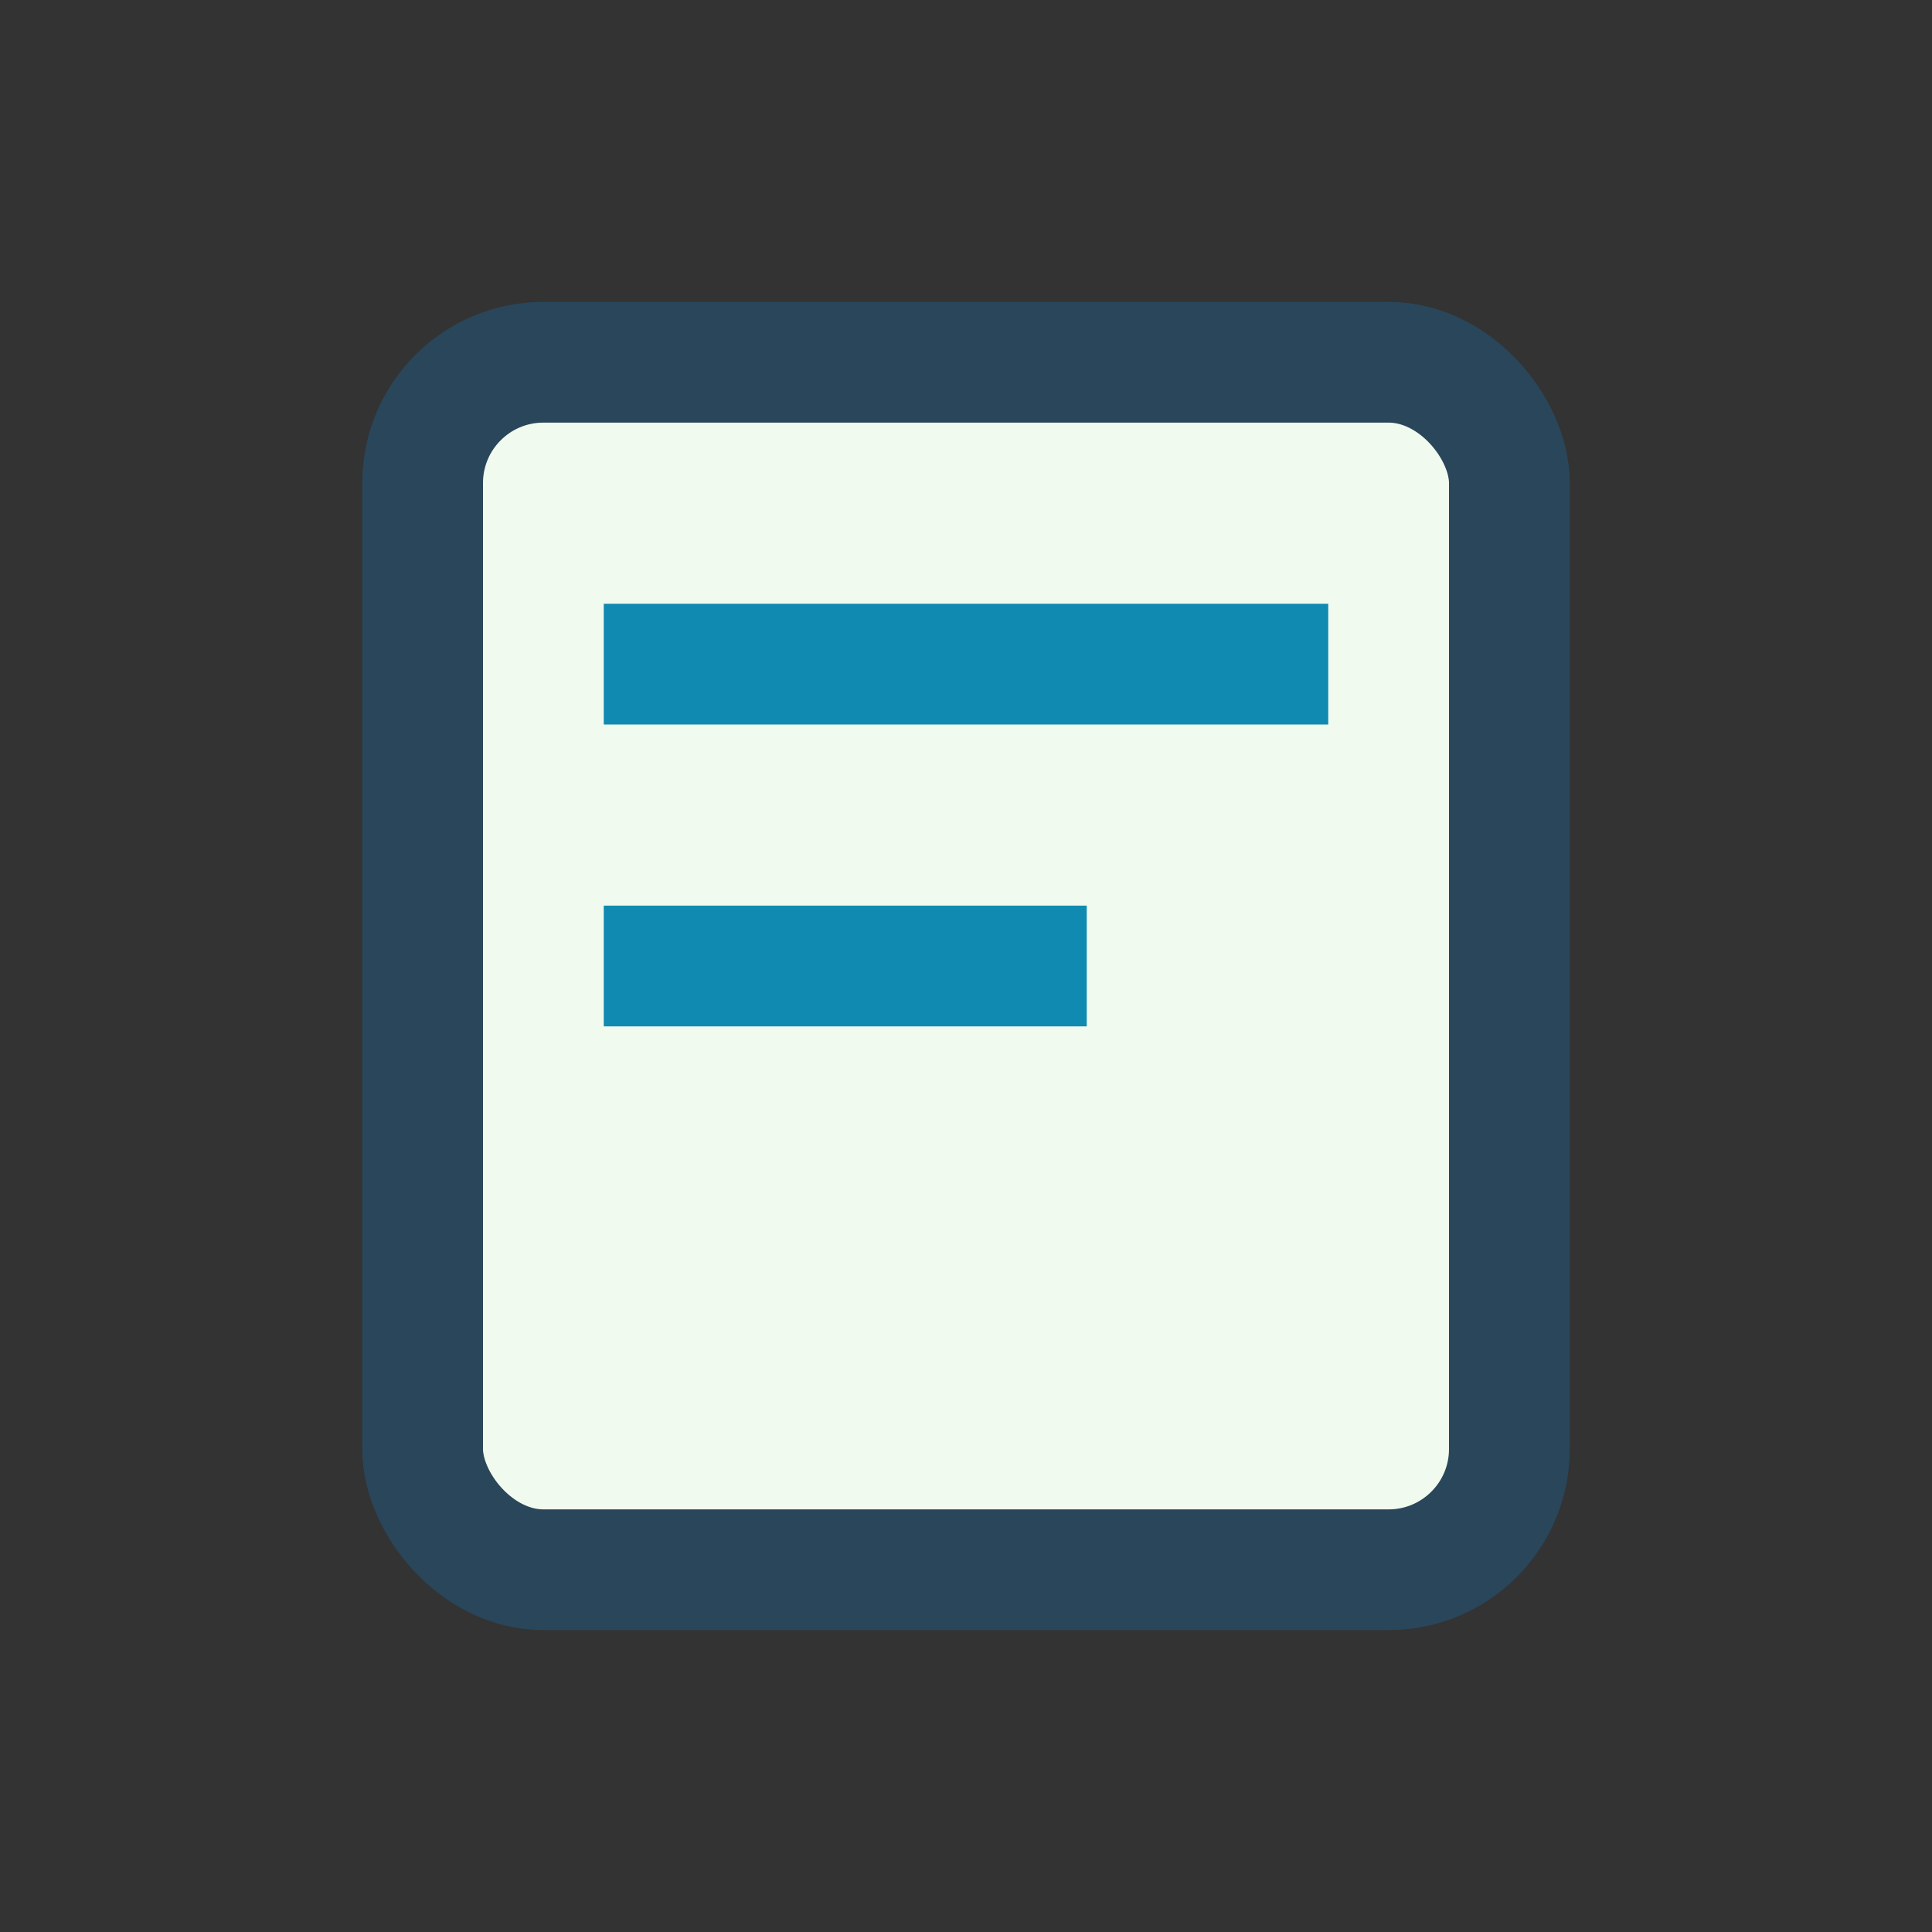 <?xml version="1.0" encoding="UTF-8"?>
<svg xmlns="http://www.w3.org/2000/svg" width="32" height="32" viewBox="0 0 32 32"><rect x="0" y="0" width="32" height="32" fill="#333333" stroke="none"/><rect x="7" y="6" width="18" height="20" rx="2" fill="#F1FAEE" stroke="#29465B" stroke-width="2"/><rect x="10" y="10" width="12" height="2" fill="#118AB2"/><rect x="10" y="15" width="8" height="2" fill="#118AB2"/></svg>
